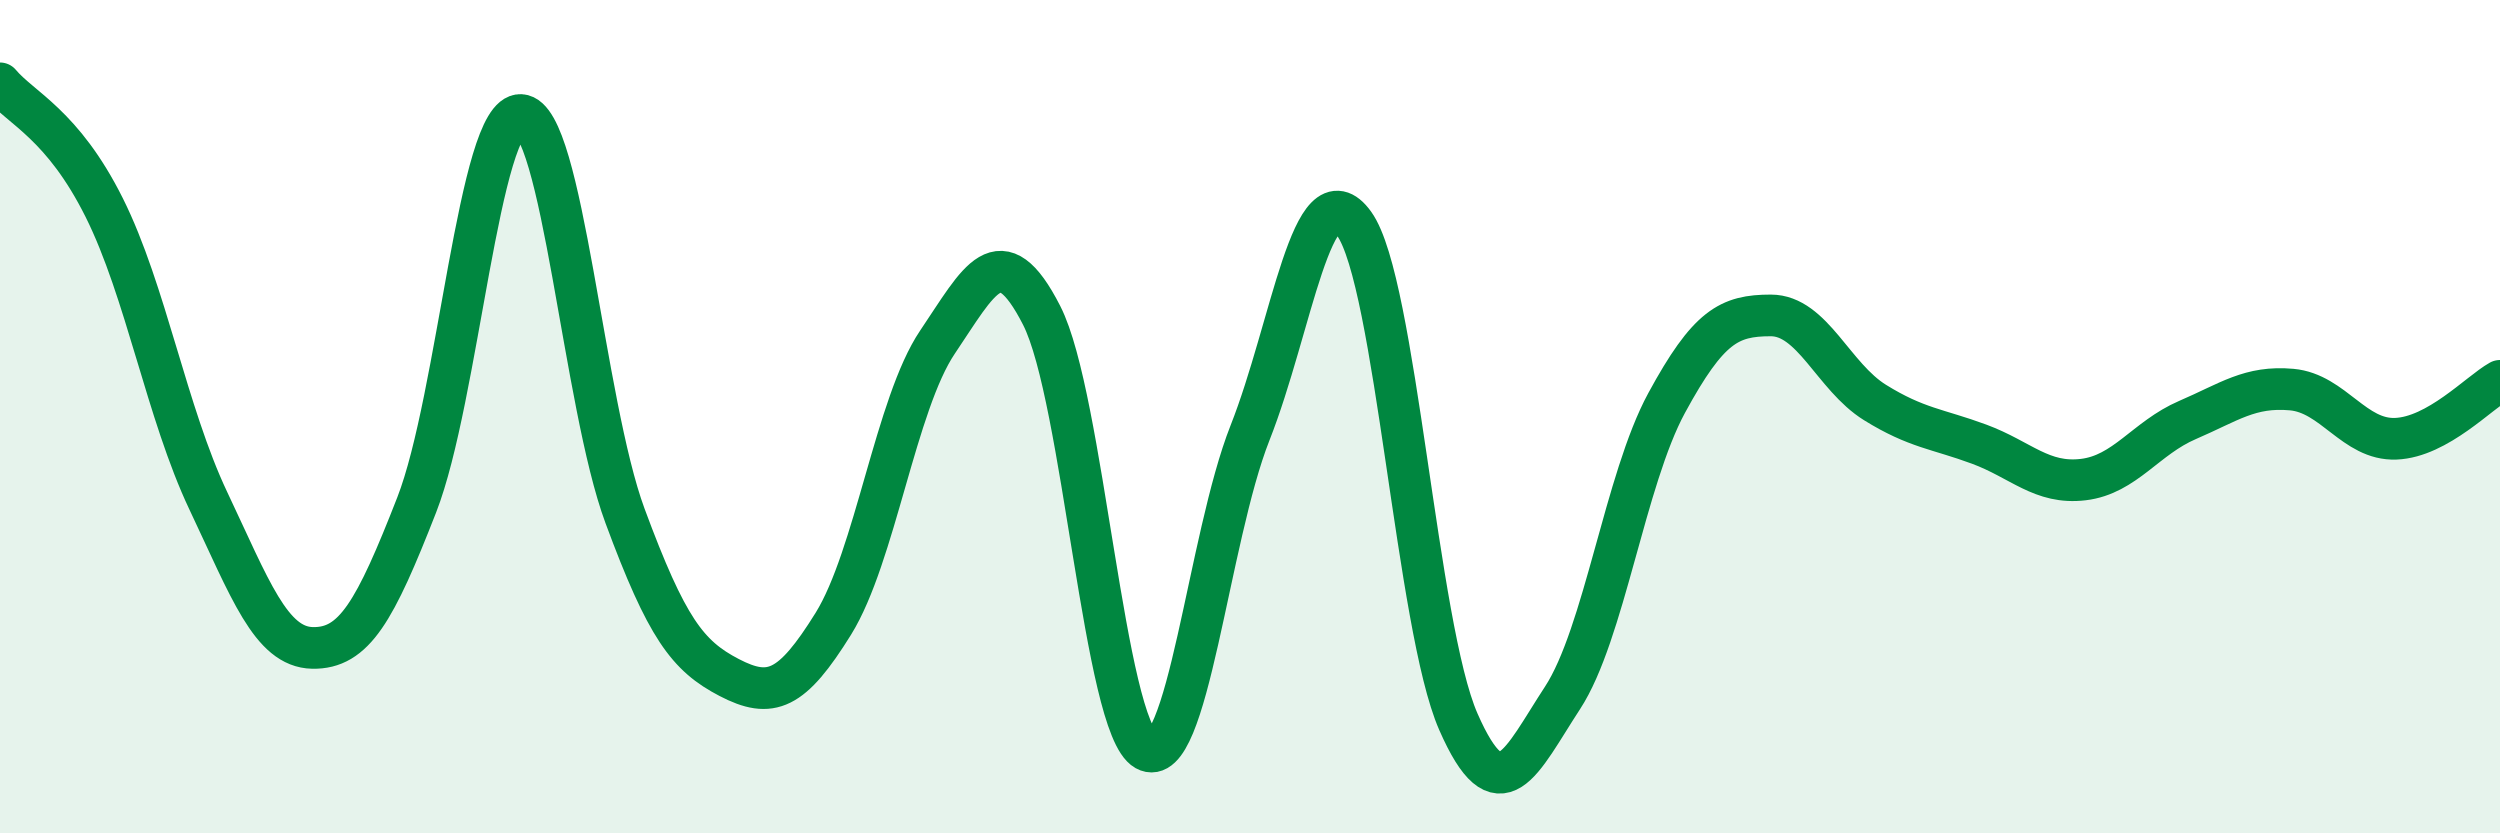 
    <svg width="60" height="20" viewBox="0 0 60 20" xmlns="http://www.w3.org/2000/svg">
      <path
        d="M 0,2 C 0.5,2.6 1.5,2.98 2.5,4.98 C 3.5,6.98 4,9.91 5,12.02 C 6,14.13 6.5,15.53 7.5,15.55 C 8.5,15.57 9,14.68 10,12.12 C 11,9.56 11.5,2.71 12.5,2.76 C 13.5,2.81 14,9.68 15,12.38 C 16,15.08 16.5,15.74 17.5,16.26 C 18.5,16.78 19,16.58 20,14.97 C 21,13.36 21.5,9.69 22.5,8.21 C 23.5,6.73 24,5.61 25,7.57 C 26,9.53 26.5,17.44 27.5,18 C 28.5,18.56 29,12.92 30,10.39 C 31,7.86 31.5,3.98 32.5,5.37 C 33.5,6.76 34,15.04 35,17.32 C 36,19.6 36.5,18.28 37.5,16.75 C 38.5,15.22 39,11.51 40,9.67 C 41,7.83 41.5,7.57 42.5,7.57 C 43.5,7.57 44,9.04 45,9.66 C 46,10.28 46.5,10.29 47.5,10.66 C 48.5,11.03 49,11.63 50,11.51 C 51,11.39 51.5,10.51 52.5,10.08 C 53.5,9.65 54,9.26 55,9.35 C 56,9.44 56.5,10.57 57.5,10.53 C 58.5,10.49 59.5,9.42 60,9.14L60 20L0 20Z"
        fill="#008740"
        opacity="0.1"
        stroke-linecap="round"
        stroke-linejoin="round"
      />
      <path
        d="M 0,2 C 0.5,2.6 1.5,2.98 2.5,4.98 C 3.5,6.98 4,9.91 5,12.02 C 6,14.13 6.5,15.53 7.5,15.55 C 8.5,15.57 9,14.68 10,12.12 C 11,9.56 11.5,2.71 12.5,2.76 C 13.5,2.81 14,9.68 15,12.38 C 16,15.08 16.5,15.74 17.5,16.26 C 18.5,16.78 19,16.58 20,14.97 C 21,13.36 21.5,9.69 22.5,8.21 C 23.5,6.73 24,5.61 25,7.57 C 26,9.53 26.5,17.44 27.5,18 C 28.5,18.56 29,12.92 30,10.39 C 31,7.86 31.5,3.98 32.5,5.37 C 33.5,6.76 34,15.04 35,17.32 C 36,19.6 36.5,18.28 37.5,16.75 C 38.5,15.22 39,11.51 40,9.67 C 41,7.83 41.5,7.57 42.5,7.57 C 43.5,7.57 44,9.04 45,9.66 C 46,10.28 46.5,10.29 47.5,10.66 C 48.5,11.03 49,11.63 50,11.51 C 51,11.39 51.5,10.51 52.5,10.08 C 53.5,9.65 54,9.26 55,9.35 C 56,9.44 56.5,10.57 57.5,10.53 C 58.5,10.49 59.5,9.42 60,9.14"
        stroke="#008740"
        stroke-width="1"
        fill="none"
        stroke-linecap="round"
        stroke-linejoin="round"
      />
    </svg>
  